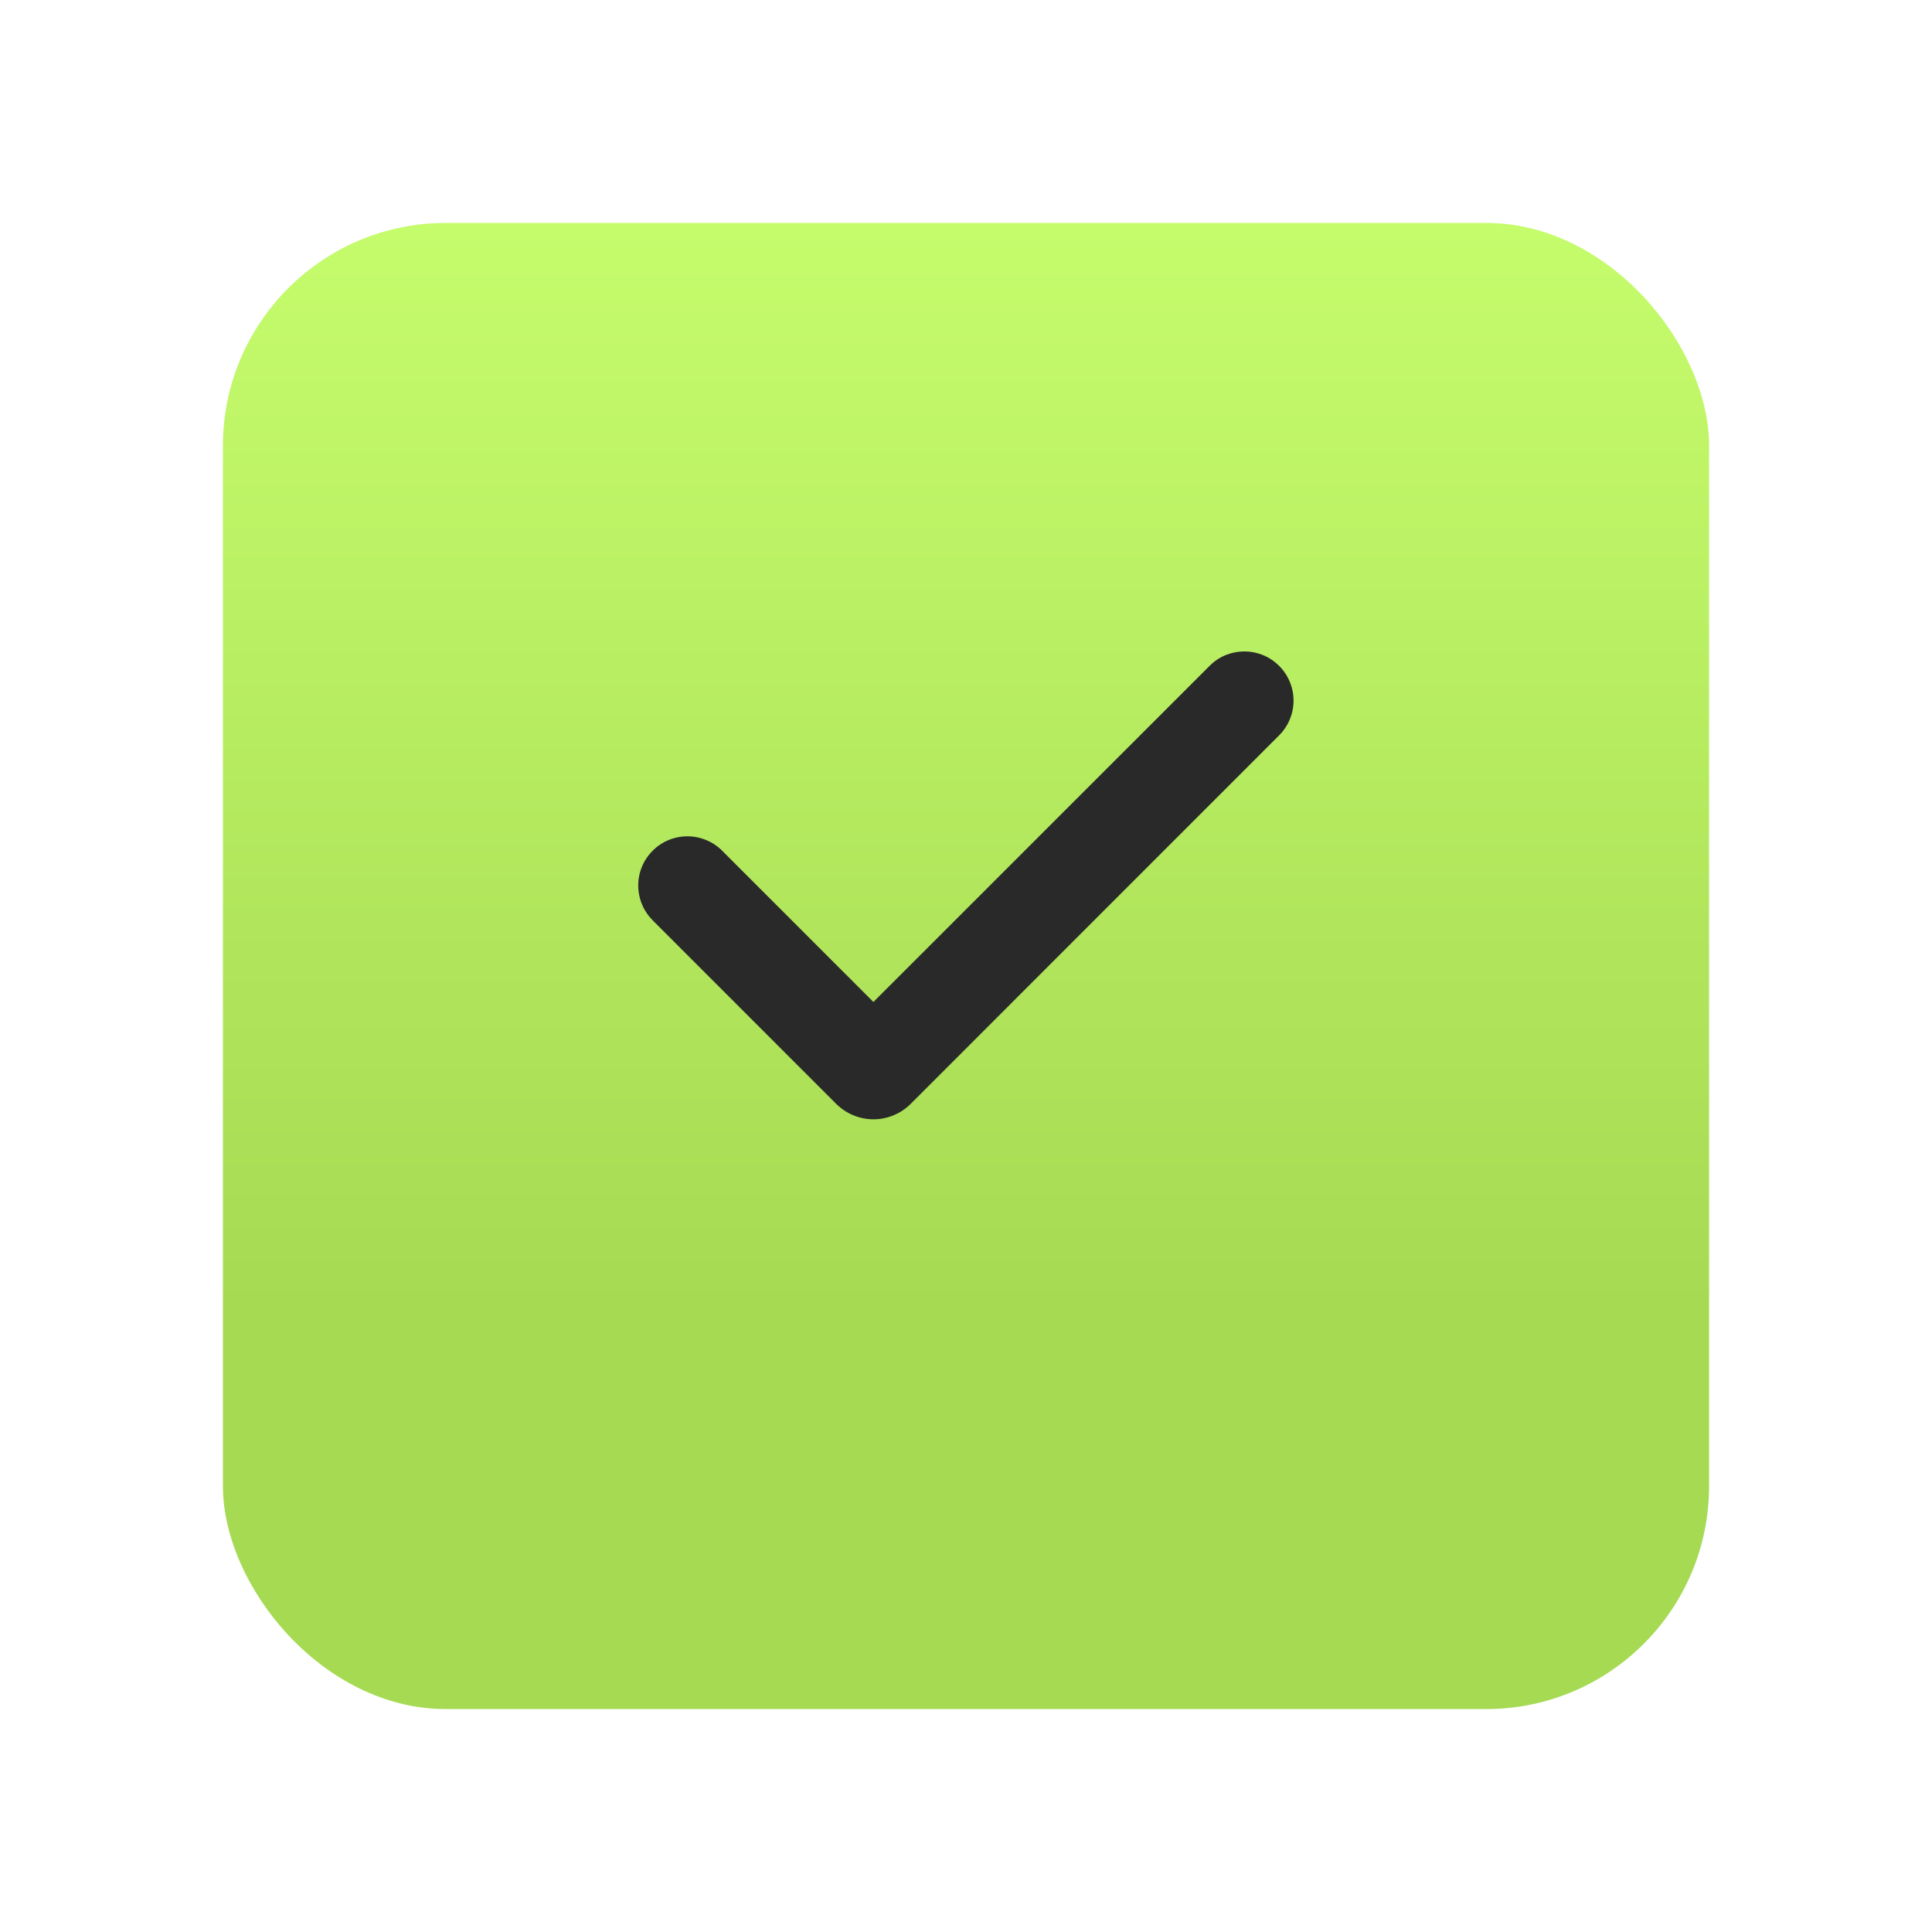 <?xml version="1.0" encoding="UTF-8"?> <svg xmlns="http://www.w3.org/2000/svg" width="26" height="26" viewBox="0 0 26 26" fill="none"><g filter="url(#filter0_d_2120_398)"><rect x="3" y="2" width="20" height="20" rx="3" fill="url(#paint0_linear_2120_398)"></rect></g><path fill-rule="evenodd" clip-rule="evenodd" d="M17.214 8.961C17.338 9.085 17.408 9.253 17.408 9.428C17.408 9.604 17.338 9.772 17.214 9.896L12.254 14.857C12.188 14.922 12.11 14.974 12.025 15.009C11.939 15.045 11.847 15.063 11.755 15.063C11.662 15.063 11.57 15.045 11.484 15.009C11.399 14.974 11.321 14.922 11.255 14.857L8.791 12.393C8.728 12.331 8.677 12.258 8.643 12.178C8.608 12.097 8.59 12.01 8.589 11.922C8.588 11.834 8.605 11.747 8.638 11.666C8.671 11.585 8.721 11.511 8.783 11.449C8.845 11.386 8.919 11.337 9 11.304C9.081 11.271 9.169 11.254 9.256 11.255C9.344 11.255 9.431 11.274 9.512 11.309C9.593 11.343 9.666 11.393 9.727 11.457L11.754 13.484L16.278 8.961C16.339 8.899 16.412 8.85 16.492 8.817C16.573 8.784 16.659 8.767 16.746 8.767C16.833 8.767 16.919 8.784 16.999 8.817C17.079 8.85 17.152 8.899 17.214 8.961Z" fill="#292929"></path><defs><filter id="filter0_d_2120_398" x="0" y="0" width="26" height="26" filterUnits="userSpaceOnUse" color-interpolation-filters="sRGB"><feFlood flood-opacity="0" result="BackgroundImageFix"></feFlood><feColorMatrix in="SourceAlpha" type="matrix" values="0 0 0 0 0 0 0 0 0 0 0 0 0 0 0 0 0 0 127 0" result="hardAlpha"></feColorMatrix><feOffset dy="1"></feOffset><feGaussianBlur stdDeviation="1.5"></feGaussianBlur><feComposite in2="hardAlpha" operator="out"></feComposite><feColorMatrix type="matrix" values="0 0 0 0 0.4 0 0 0 0 0.4 0 0 0 0 0.4 0 0 0 0.35 0"></feColorMatrix><feBlend mode="normal" in2="BackgroundImageFix" result="effect1_dropShadow_2120_398"></feBlend><feBlend mode="normal" in="SourceGraphic" in2="effect1_dropShadow_2120_398" result="shape"></feBlend></filter><linearGradient id="paint0_linear_2120_398" x1="13" y1="2" x2="13" y2="22" gradientUnits="userSpaceOnUse"><stop stop-color="#C5FC6C"></stop><stop offset="0.73" stop-color="#A6DA53"></stop></linearGradient></defs></svg> 